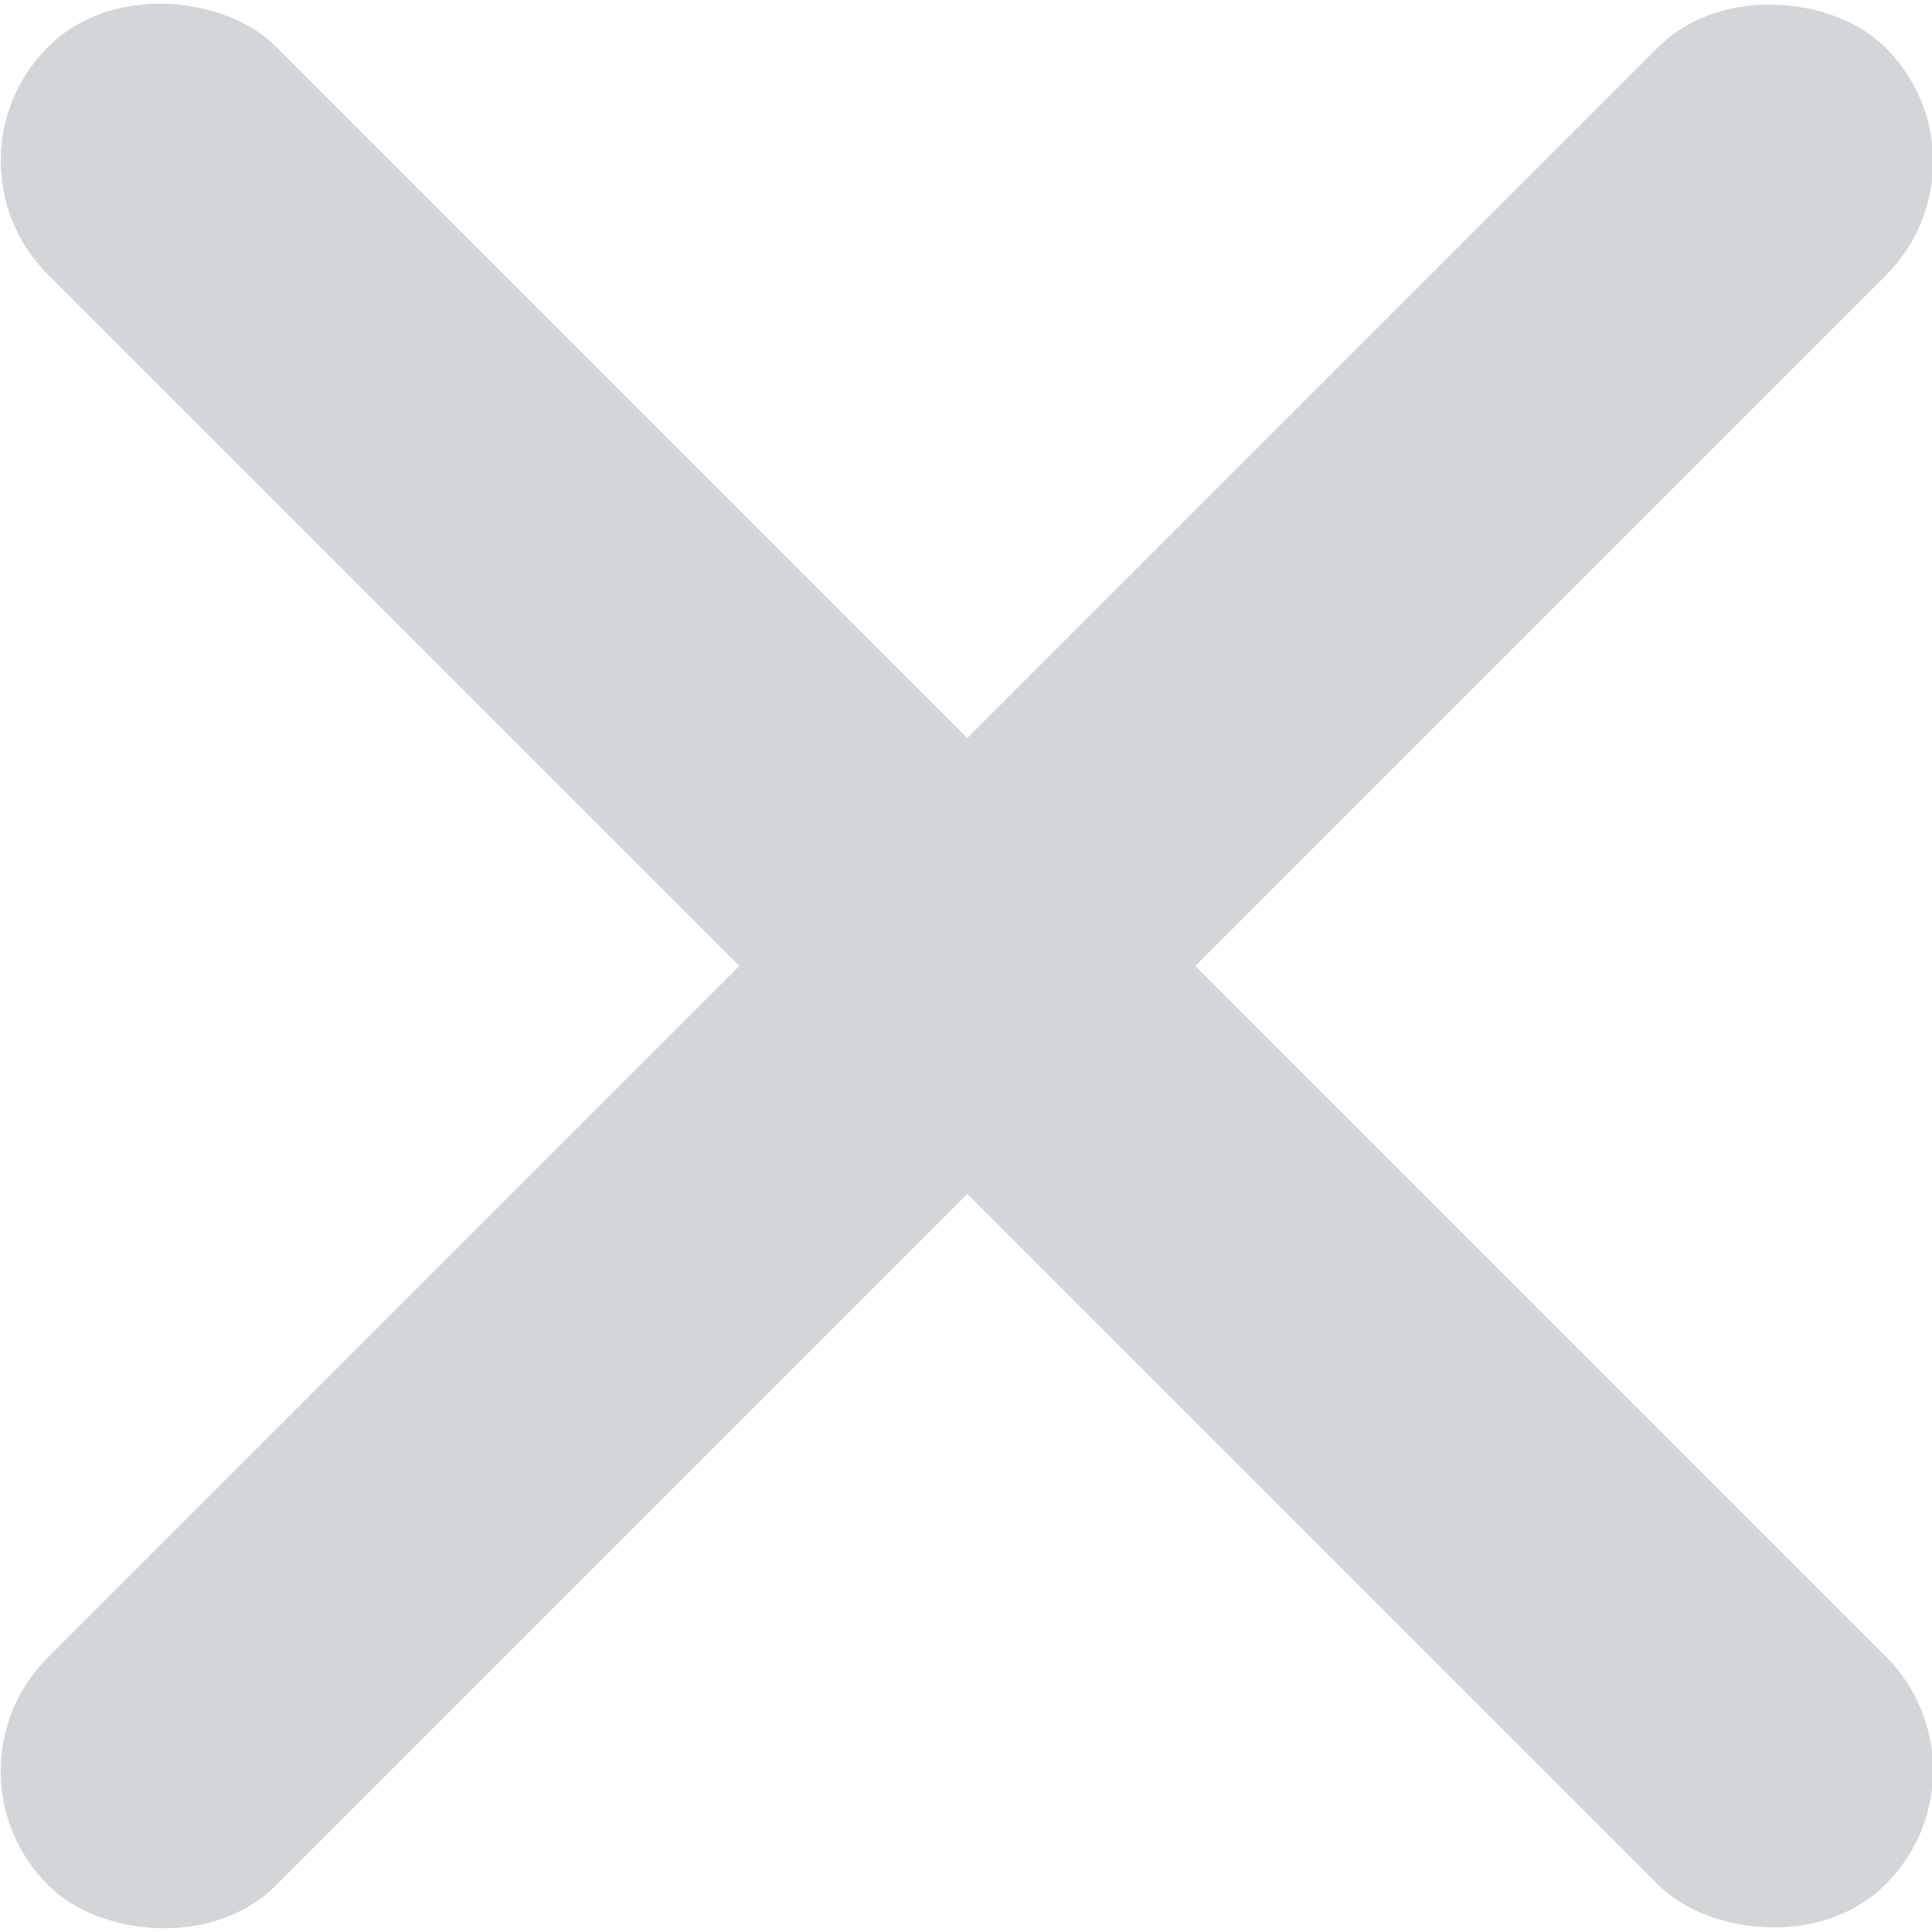 <svg id="Layer_1" data-name="Layer 1" xmlns="http://www.w3.org/2000/svg" viewBox="0 0 16 16"><defs><style>.cls-1{fill:#d2d6d8;}</style></defs><rect class="cls-1" x="-2.76" y="6.67" width="21.52" height="2.67" rx="1.33" transform="translate(-3.31 8) rotate(-45)"/><rect class="cls-1" x="6.67" y="-2.76" width="2.67" height="21.52" rx="1.33" transform="translate(-3.31 8) rotate(-45)"/></svg>